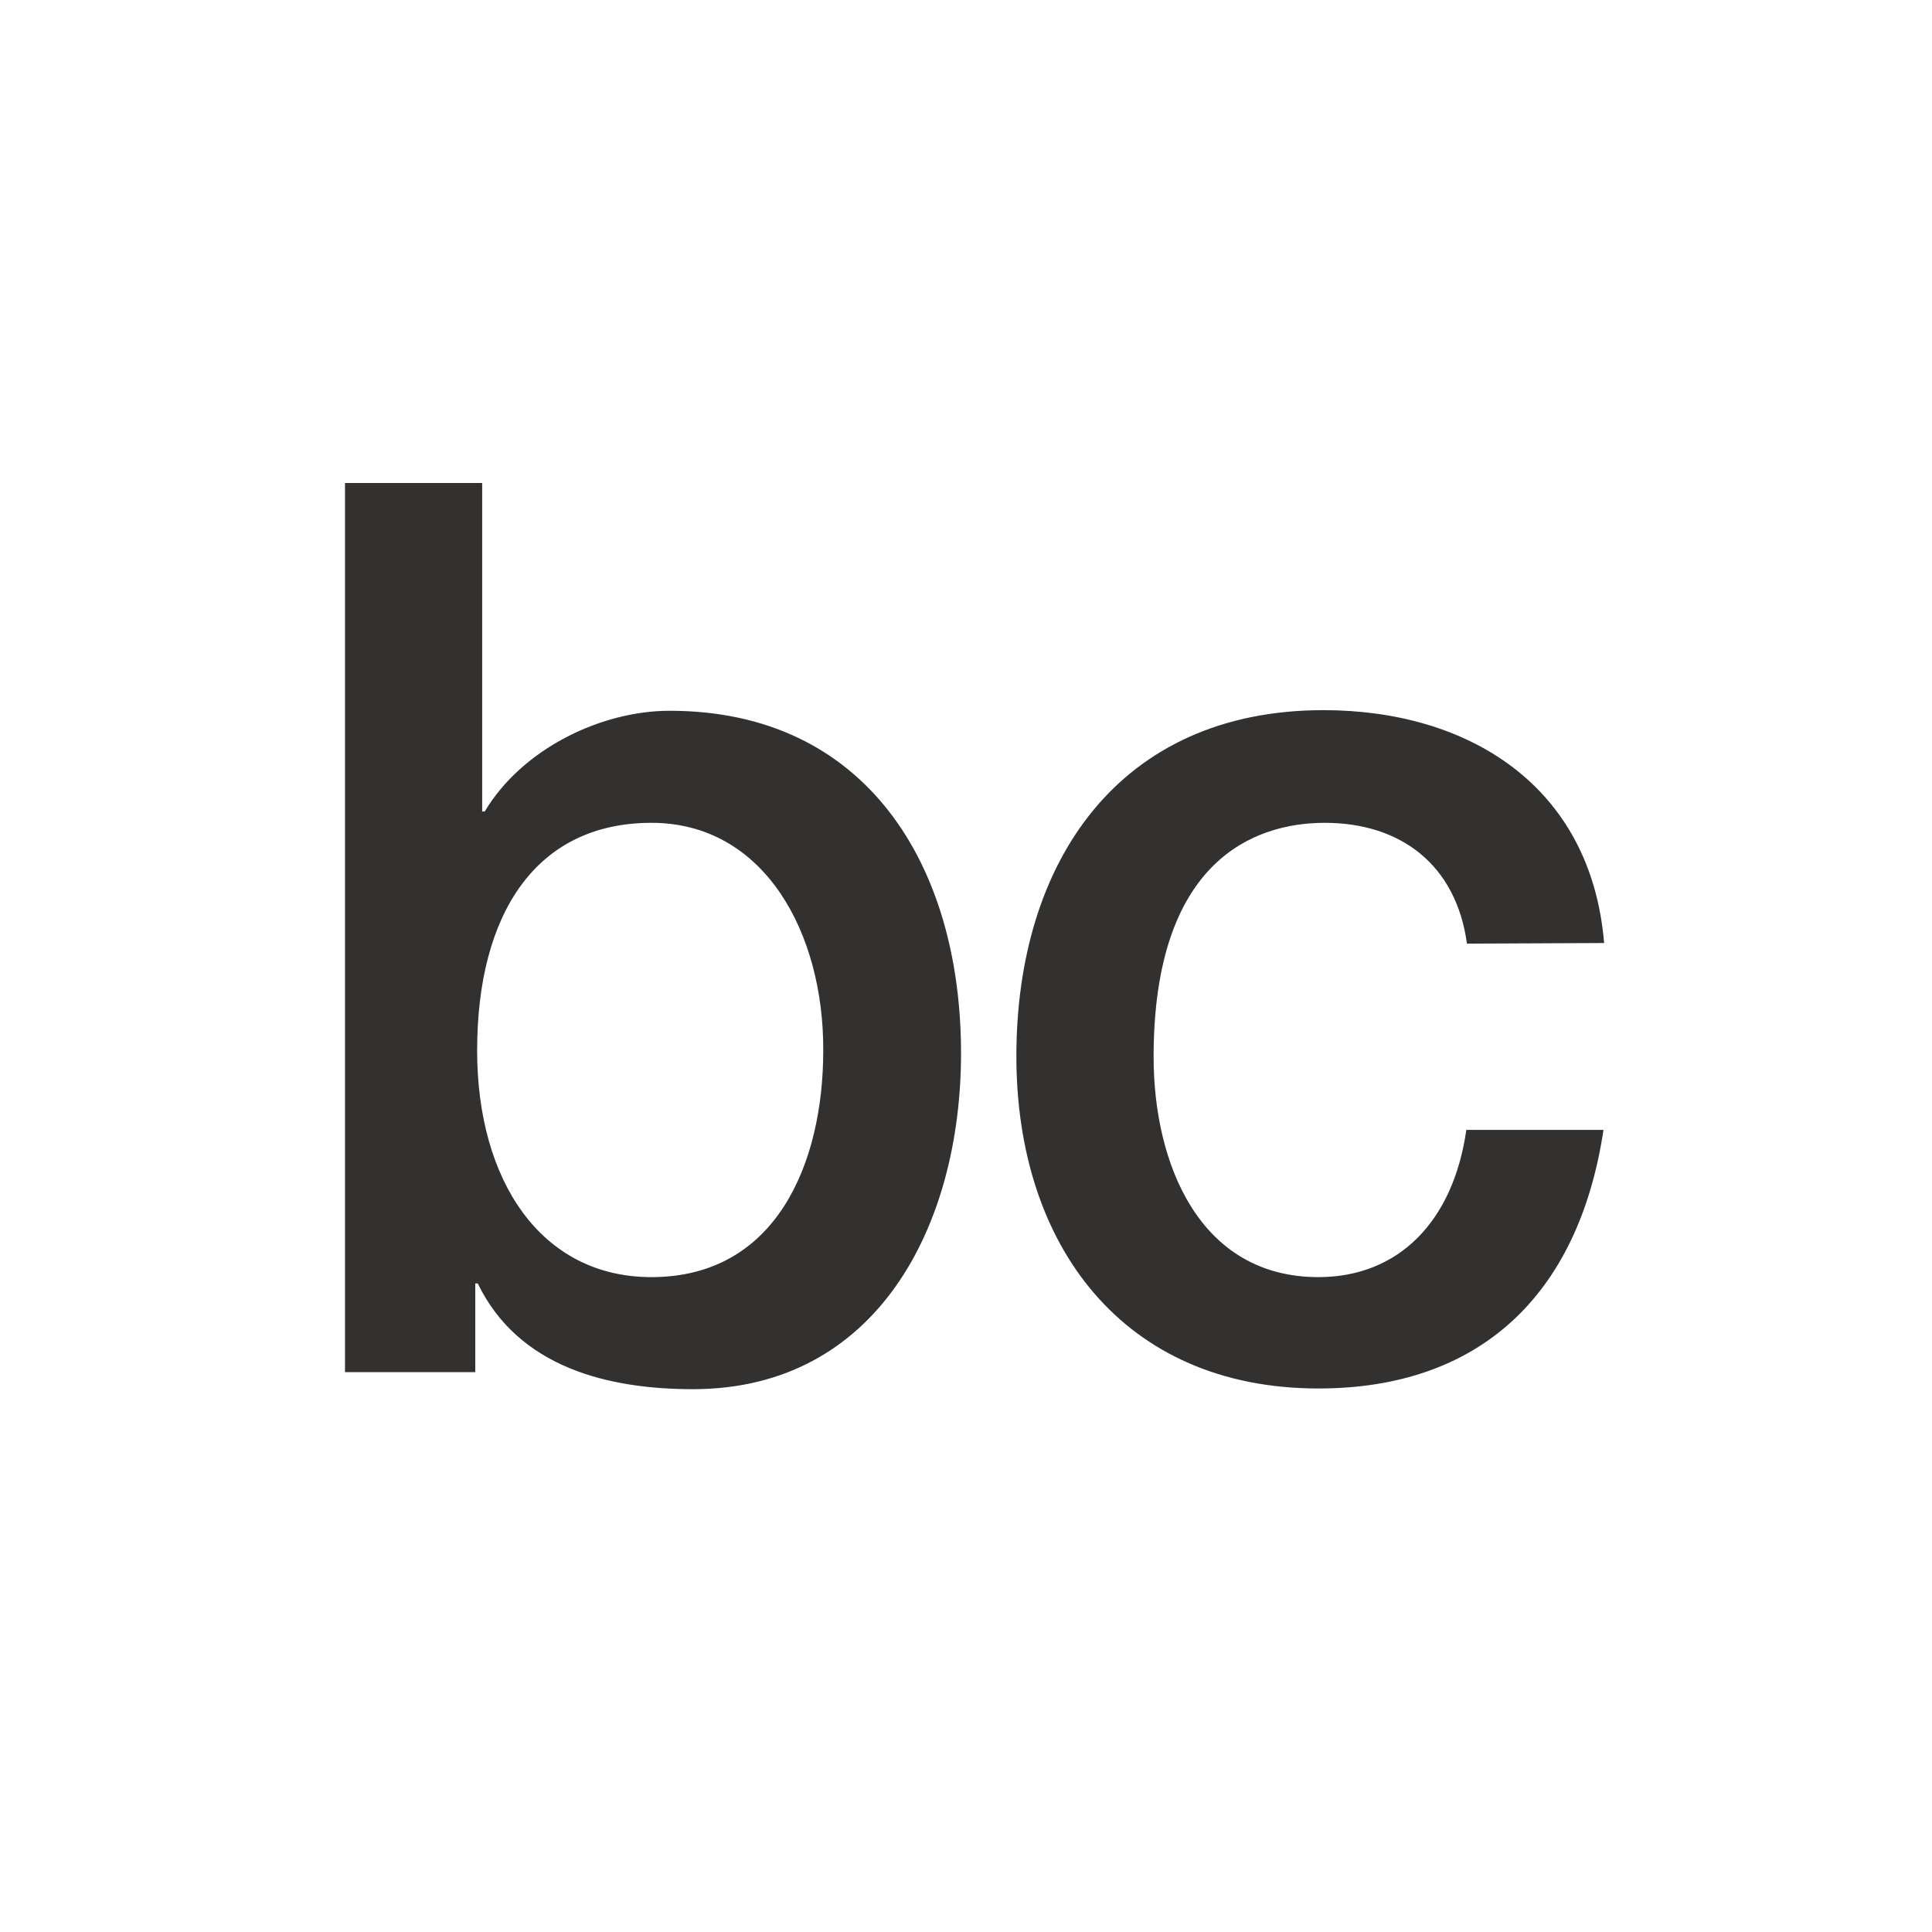<?xml version="1.0" encoding="UTF-8"?>
<svg xmlns="http://www.w3.org/2000/svg" width="28" height="28" viewBox="0 0 28 28" fill="none">
  <path fill-rule="evenodd" clip-rule="evenodd" d="M6.915 15.226C6.915 13.238 7.772 11.925 9.441 11.925C11.083 11.925 11.94 13.53 11.931 15.226C11.931 16.849 11.256 18.509 9.441 18.509C7.836 18.509 6.915 17.105 6.915 15.226ZM6.988 7H5V19.886H6.888V18.601H6.924C7.517 19.823 8.821 20.133 10.043 20.133C12.706 20.133 13.928 17.771 13.928 15.263C13.928 12.536 12.551 10.301 9.706 10.301C8.703 10.301 7.563 10.858 7.025 11.761H6.988V7ZM19.199 11.925C20.303 11.925 21.105 12.536 21.26 13.676L23.248 13.667C23.057 11.377 21.269 10.292 19.181 10.292C16.217 10.292 14.73 12.49 14.73 15.308C14.73 18.053 16.281 20.123 19.108 20.123C21.424 20.123 22.875 18.792 23.239 16.375H21.251C21.06 17.716 20.257 18.509 19.108 18.509C17.384 18.509 16.719 16.868 16.719 15.317C16.719 12.481 18.169 11.925 19.199 11.925Z" fill="#33312F"></path>
</svg>
